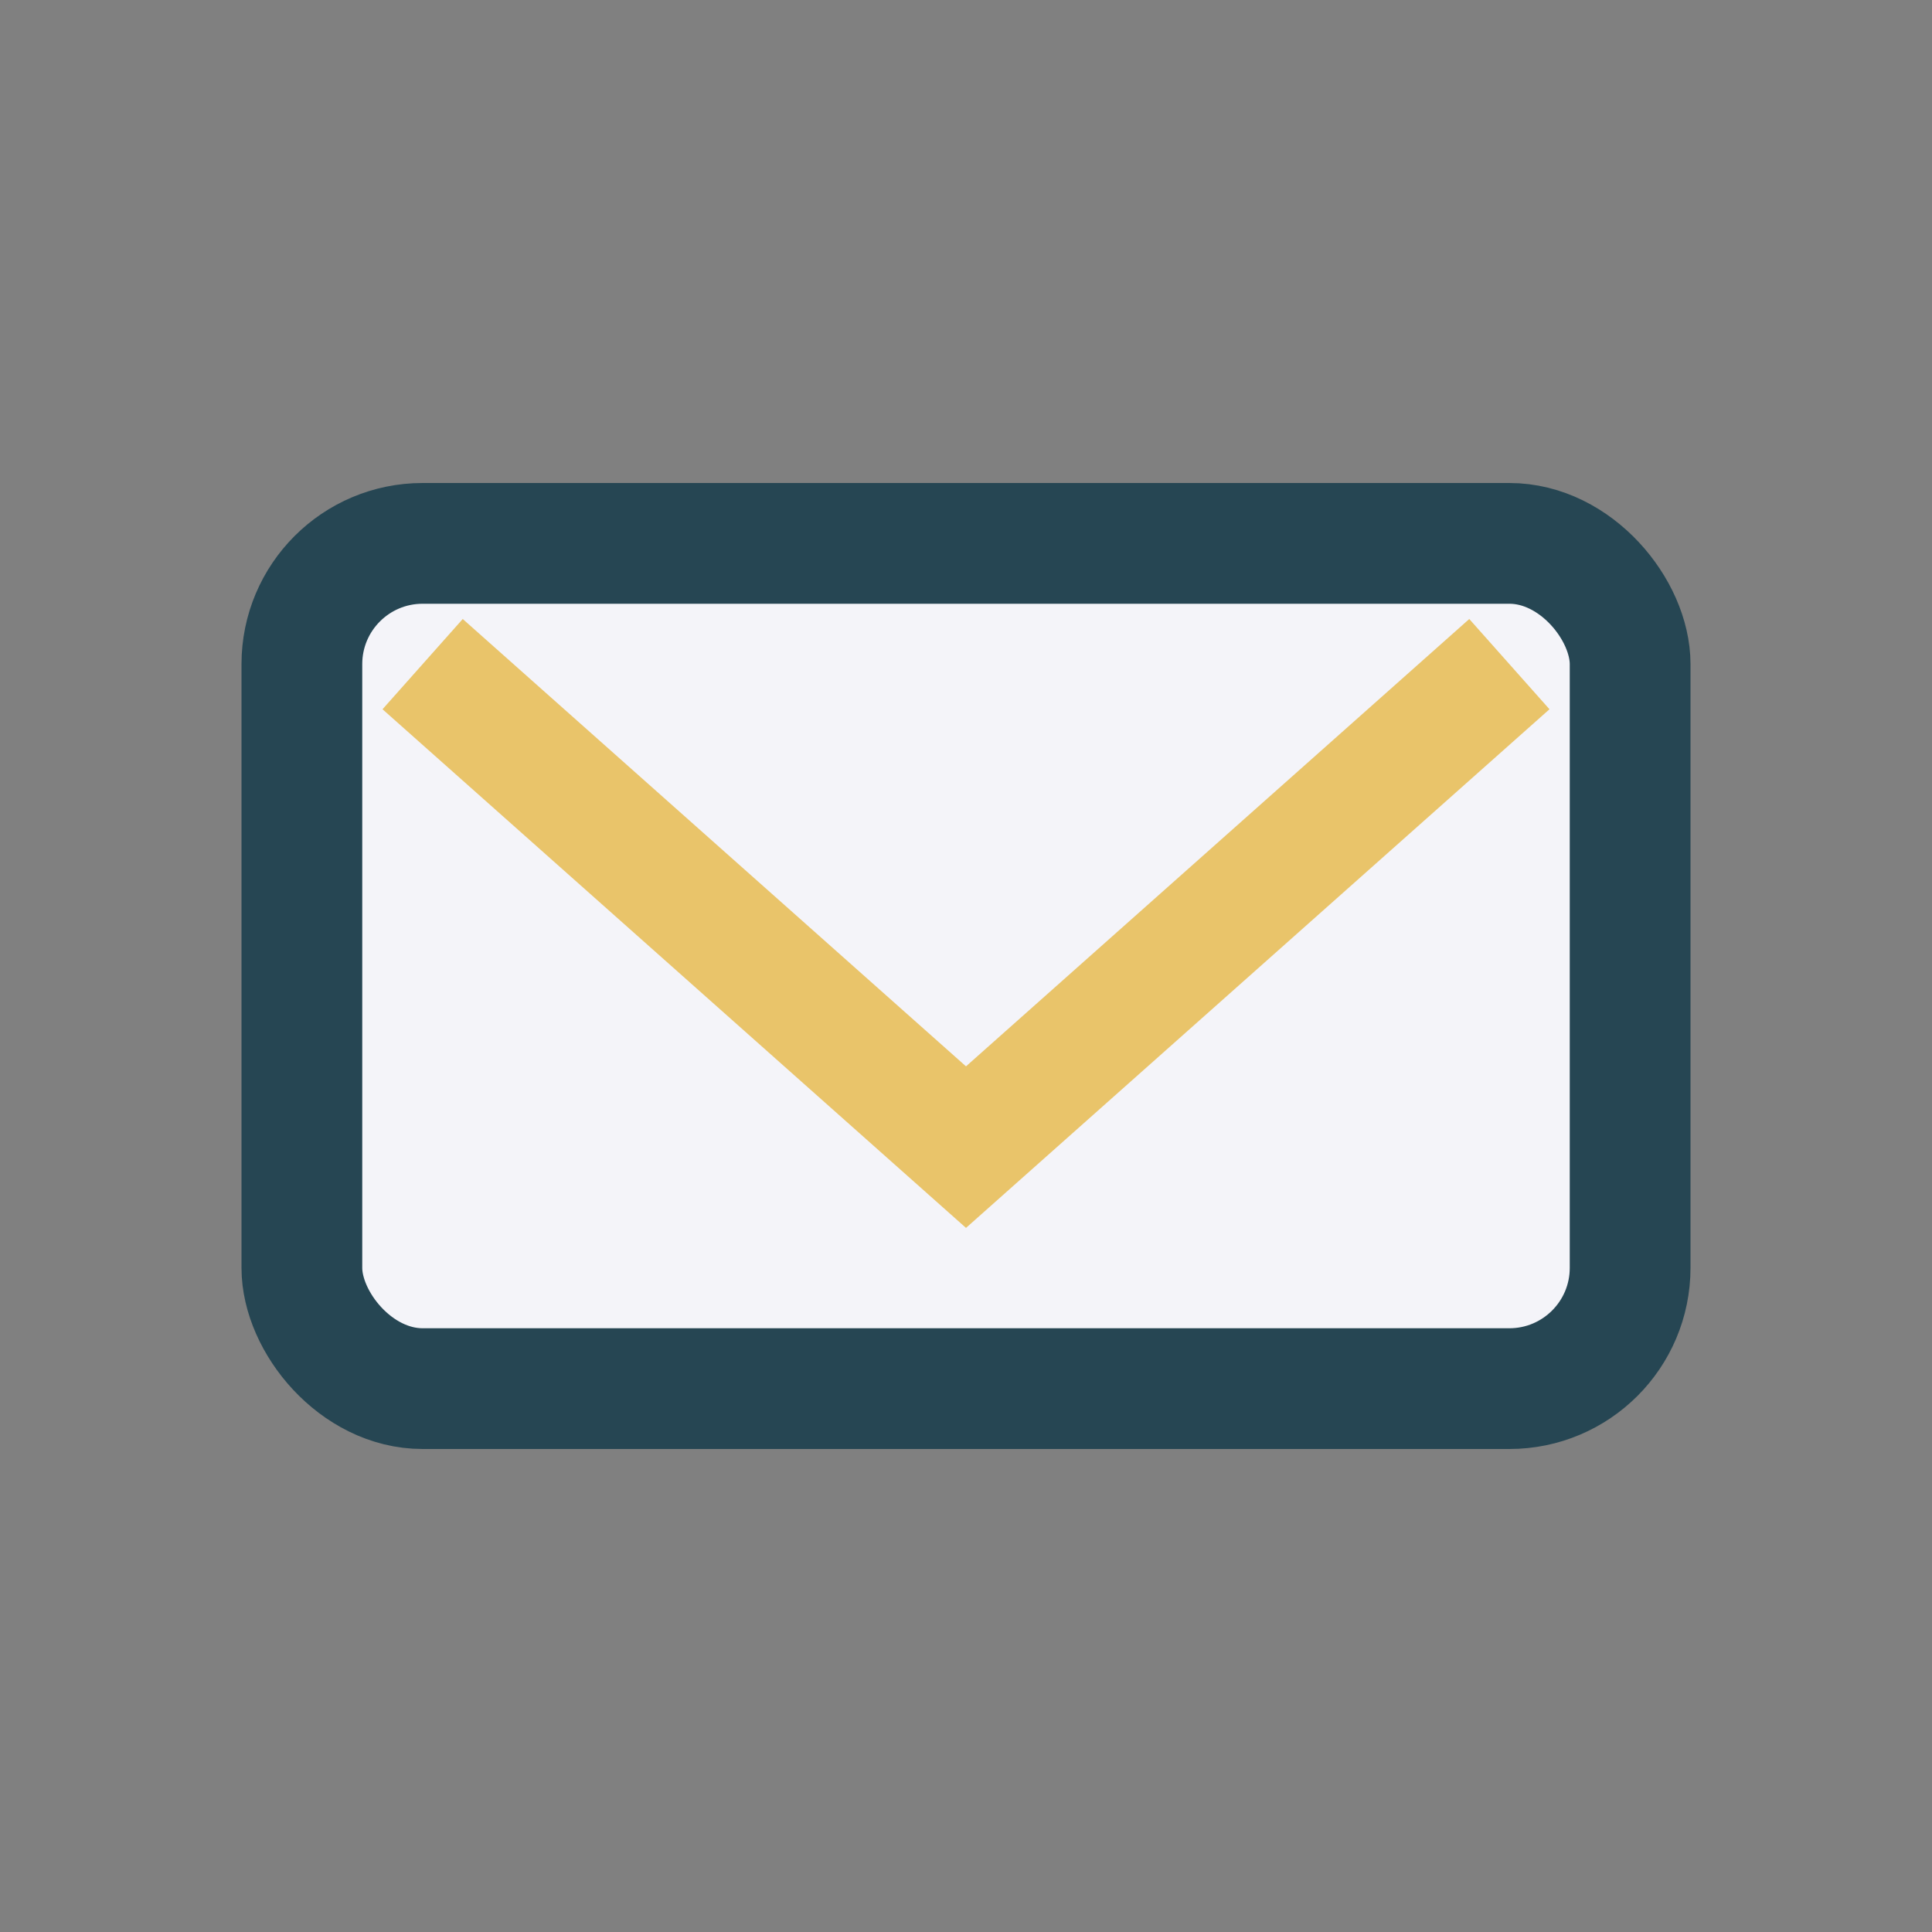 <?xml version="1.0" encoding="UTF-8"?>
<svg xmlns="http://www.w3.org/2000/svg" width="32" height="32" viewBox="0 0 32 32"><rect x="0" y="0" width="32" height="32" fill="#808080" stroke="none"/><rect x="5" y="9" width="22" height="14" rx="2" fill="#F4F4F9" stroke="#264653" stroke-width="2"/><polyline points="7 11 16 19 25 11" fill="none" stroke="#E9C46A" stroke-width="2"/></svg>